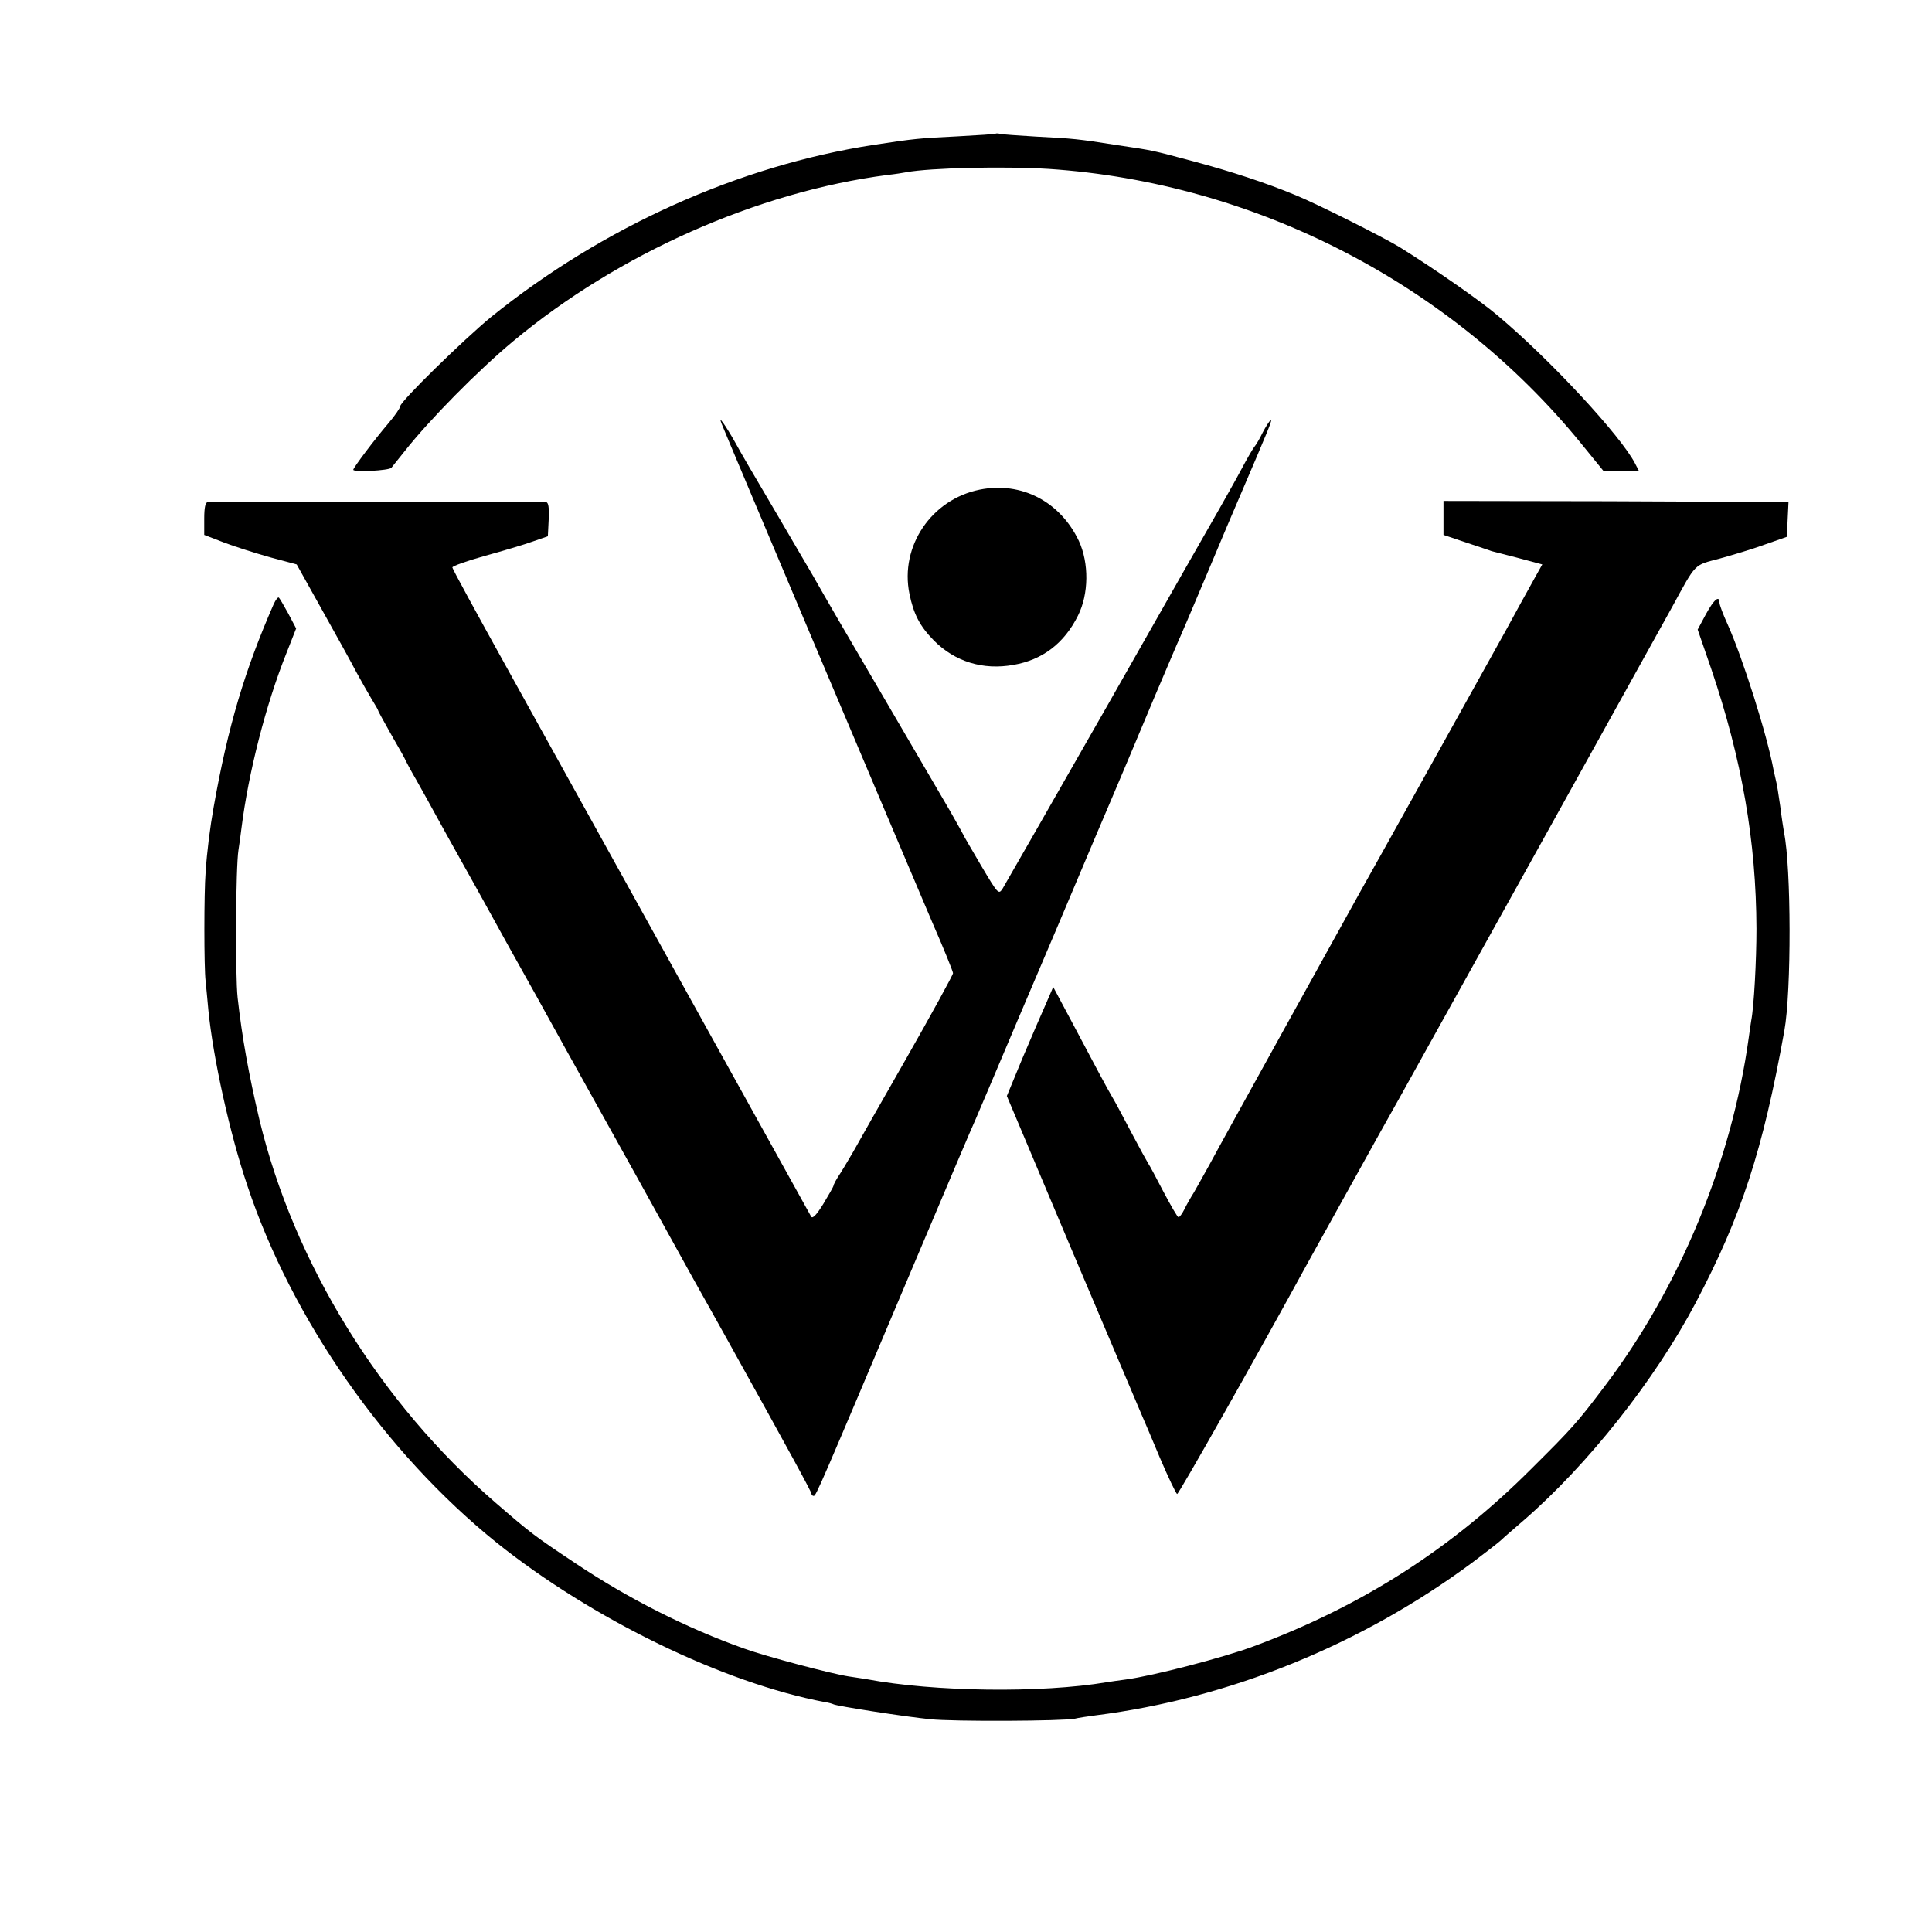 <?xml version="1.0" standalone="no"?>
<!DOCTYPE svg PUBLIC "-//W3C//DTD SVG 20010904//EN"
 "http://www.w3.org/TR/2001/REC-SVG-20010904/DTD/svg10.dtd">
<svg version="1.0" xmlns="http://www.w3.org/2000/svg"
 width="700pt" height="700pt" viewBox="0 0 700 700"
 preserveAspectRatio="xMidYMid meet">
<g transform="translate(0,700) scale(0.1,-0.1)"
fill="#000000" stroke="none">
<path d="M3608 6516 c-1 -2 -64 -6 -138 -10 -140 -7 -154 -8 -305 -31 -487
-75 -981 -297 -1385 -623 -101 -83 -330 -307 -330 -324 0 -6 -19 -34 -43 -62
-52 -61 -127 -161 -127 -168 0 -10 129 -3 138 7 5 6 26 33 48 60 88 112 266
293 395 400 379 316 885 540 1354 601 28 3 59 8 69 10 86 16 353 22 516 12
748 -50 1457 -416 1928 -994 l83 -102 64 0 64 0 -15 29 c-51 99 -307 376 -498
536 -58 50 -230 170 -354 247 -55 34 -297 156 -378 189 -103 43 -233 86 -372
123 -154 41 -139 38 -273 58 -146 23 -160 24 -294 31 -66 4 -125 8 -132 10 -6
2 -13 2 -15 1z"/>
<path d="M2614 5466 c7 -20 644 -1527 763 -1806 42 -96 76 -180 76 -186 0 -6
-76 -145 -170 -310 -94 -164 -180 -316 -191 -336 -12 -20 -32 -55 -46 -77 -15
-22 -26 -43 -26 -47 0 -3 -17 -33 -37 -66 -24 -39 -39 -55 -44 -46 -12 22
-901 1624 -1105 1993 -107 193 -195 354 -195 359 0 5 53 24 118 42 65 18 143
41 173 52 l55 19 3 61 c2 45 -1 62 -10 63 -17 1 -1209 1 -1225 0 -9 -1 -13
-20 -13 -60 l0 -59 70 -27 c39 -15 115 -39 168 -54 l97 -26 92 -165 c51 -91
107 -192 124 -225 18 -33 43 -77 55 -97 13 -21 24 -40 24 -42 0 -3 23 -44 50
-92 28 -48 50 -88 50 -90 0 -1 17 -33 39 -71 21 -37 53 -95 71 -128 18 -33 63
-114 100 -180 63 -112 97 -175 158 -285 14 -25 44 -79 67 -120 23 -41 57 -102
75 -135 18 -33 108 -195 200 -360 92 -165 182 -327 200 -360 18 -33 77 -139
130 -235 54 -96 109 -195 123 -220 233 -419 307 -555 307 -562 0 -4 4 -8 8 -8
9 0 20 27 353 815 121 286 226 534 234 550 7 17 77 180 154 363 78 182 205
482 282 665 78 182 172 406 210 497 39 91 76 179 83 195 8 17 58 134 111 260
53 127 103 244 110 260 117 273 127 297 118 292 -4 -3 -17 -23 -28 -44 -10
-21 -24 -45 -31 -53 -6 -8 -27 -44 -46 -80 -19 -36 -55 -99 -78 -140 -24 -41
-207 -363 -407 -715 -201 -352 -372 -651 -380 -664 -15 -23 -16 -22 -79 84
-35 60 -64 109 -64 111 0 1 -22 40 -48 86 -50 85 -279 477 -405 693 -38 66
-80 138 -92 160 -13 22 -67 114 -120 205 -110 187 -128 217 -163 280 -14 25
-32 54 -40 65 -13 18 -14 18 -8 1z"/>
<path d="M3550 5226 c-175 -35 -290 -205 -255 -377 15 -74 38 -118 88 -169 76
-77 178 -109 289 -89 105 18 184 78 234 179 39 78 40 190 3 270 -68 143 -208
216 -359 186z"/>
<path d="M5230 5124 l0 -62 83 -28 c45 -15 87 -29 92 -31 6 -1 49 -13 97 -25
l86 -23 -23 -41 c-25 -44 -91 -165 -109 -198 -16 -29 -516 -928 -527 -946 -14
-25 -510 -920 -547 -990 -20 -36 -45 -81 -56 -100 -12 -19 -28 -47 -35 -62 -8
-16 -17 -28 -21 -28 -4 0 -28 42 -55 93 -26 50 -51 97 -55 102 -4 6 -31 55
-60 110 -29 55 -60 114 -70 130 -20 34 -60 109 -150 279 l-64 120 -26 -60
c-15 -33 -53 -122 -85 -197 l-57 -138 237 -562 c131 -309 244 -575 251 -592 7
-16 38 -88 67 -158 30 -70 58 -129 62 -130 5 -2 279 482 479 848 18 33 68 123
111 200 43 77 88 158 100 180 12 22 66 119 120 215 135 242 939 1690 983 1770
89 163 78 151 172 176 47 13 121 35 164 51 l80 28 3 63 3 62 -32 1 c-18 0
-300 2 -625 3 l-593 1 0 -61z"/>
<path d="M992 4812 c-105 -240 -166 -443 -218 -737 -13 -73 -24 -159 -29 -235
-6 -75 -6 -346 0 -395 2 -22 7 -69 10 -105 17 -172 77 -446 141 -635 161 -485
500 -969 903 -1294 346 -277 823 -509 1190 -578 14 -2 27 -6 31 -8 10 -6 258
-45 350 -54 82 -9 484 -7 525 2 11 3 45 8 75 12 483 61 962 255 1365 554 49
37 97 74 105 82 8 8 44 39 80 70 234 203 476 509 624 789 166 315 243 552 321
985 26 144 25 592 -1 718 -2 12 -9 56 -14 97 -6 41 -12 81 -15 90 -2 8 -6 26
-9 40 -23 126 -112 407 -167 529 -16 35 -29 70 -29 77 0 29 -20 12 -49 -41
l-30 -56 49 -142 c111 -327 163 -625 164 -942 0 -115 -9 -283 -19 -333 -1 -9
-6 -37 -9 -62 -62 -449 -250 -904 -523 -1264 -99 -131 -116 -150 -263 -296
-290 -291 -617 -500 -1008 -645 -110 -41 -365 -107 -462 -120 -25 -3 -56 -8
-70 -10 -237 -40 -625 -35 -870 11 -14 2 -43 7 -65 10 -60 9 -299 72 -379 101
-206 73 -420 181 -611 309 -149 99 -163 110 -289 219 -419 362 -731 868 -856
1388 -39 165 -63 299 -79 442 -9 82 -7 472 3 535 3 19 8 55 11 80 25 199 88
447 163 634 l35 89 -29 55 c-16 29 -31 55 -34 57 -3 2 -11 -8 -18 -23z"/>
</g>
</svg>

